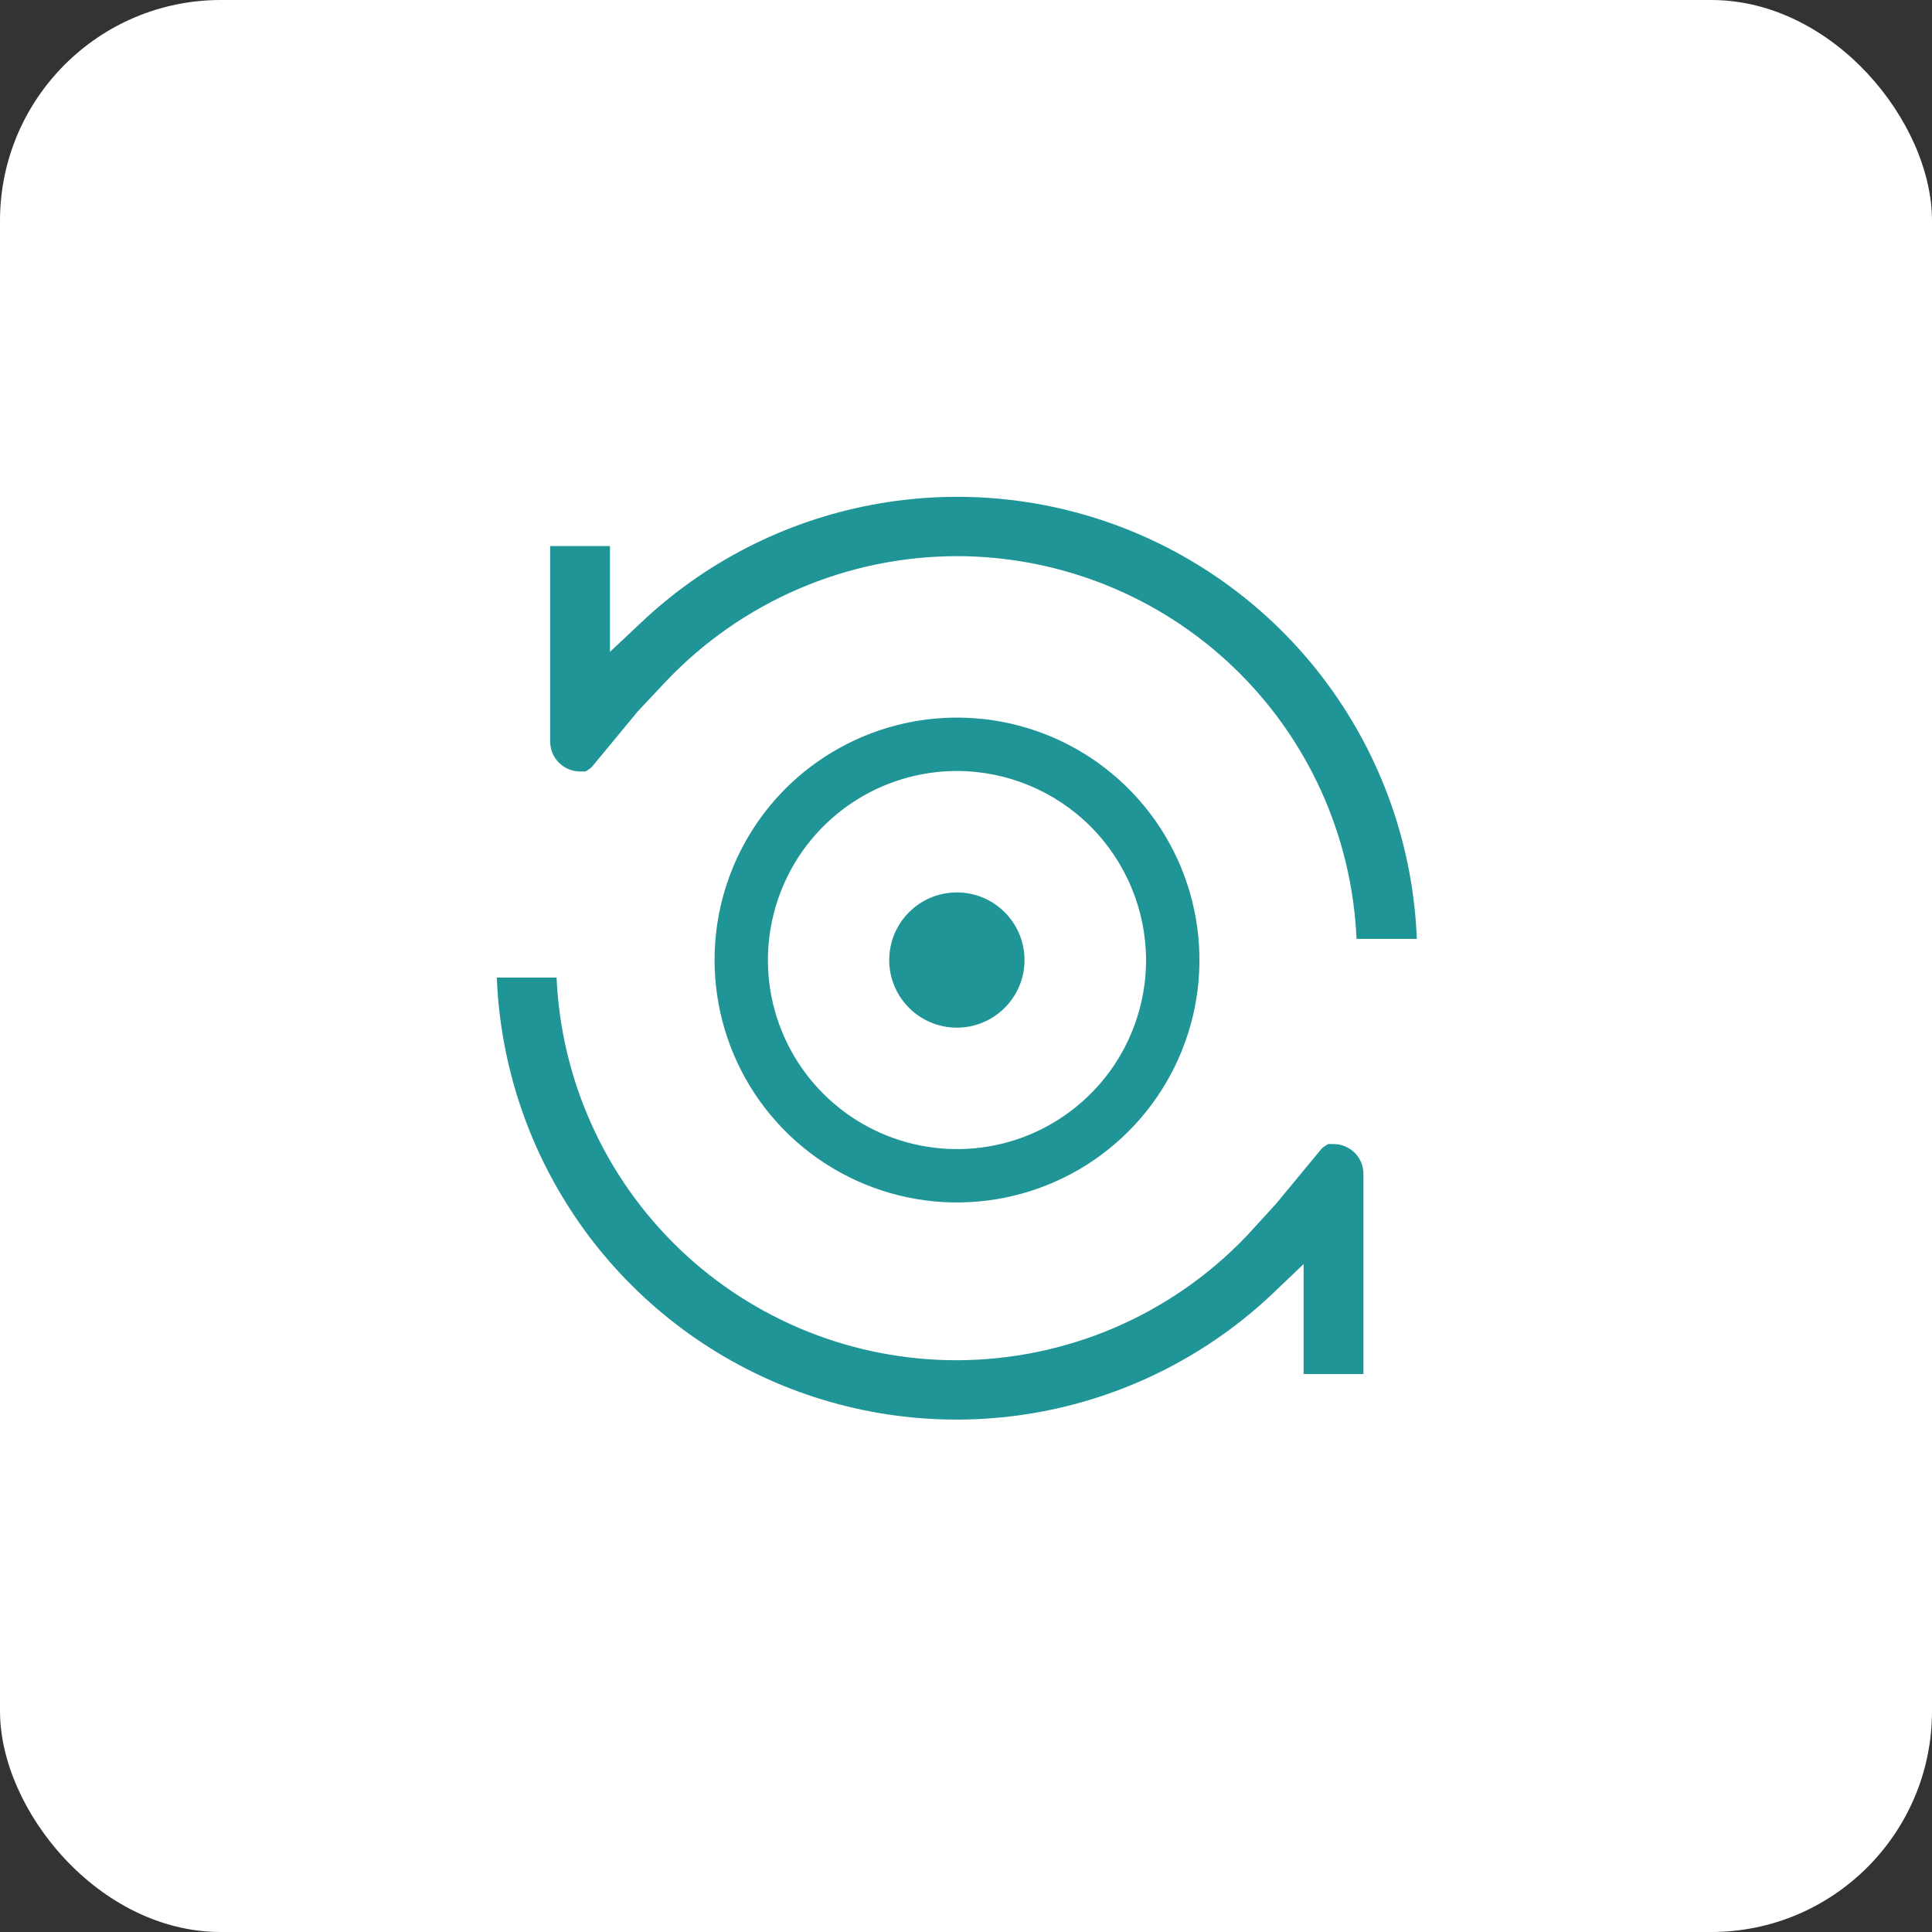 <svg width="35" height="35" viewBox="0 0 35 35" fill="none" xmlns="http://www.w3.org/2000/svg">
<rect x="0" y="0" width="35" height="35" fill="#333333" stroke="none"/>
<rect width="35" height="35" rx="4" fill="white"/>
<path d="M10.083 17.709C10.165 19.576 10.965 21.34 12.315 22.632C13.666 23.924 15.464 24.643 17.333 24.642C18.315 24.64 19.286 24.44 20.189 24.054C21.091 23.667 21.905 23.101 22.583 22.392L23.116 21.809L23.95 20.8C23.976 20.775 24.059 20.726 24.059 20.726H24.158C24.231 20.726 24.302 20.739 24.369 20.768C24.436 20.796 24.497 20.838 24.548 20.89C24.598 20.942 24.638 21.004 24.664 21.071C24.69 21.139 24.702 21.211 24.7 21.283V24.892H23.616V22.9L23.066 23.425C21.905 24.528 20.449 25.275 18.875 25.572C17.301 25.87 15.674 25.707 14.19 25.104C12.705 24.5 11.426 23.482 10.506 22.17C9.586 20.858 9.063 19.31 9 17.709H10.083ZM17.337 13C18.206 13 19.055 13.258 19.777 13.74C20.499 14.223 21.062 14.909 21.395 15.711C21.727 16.513 21.814 17.397 21.645 18.249C21.475 19.101 21.056 19.883 20.442 20.497C19.828 21.111 19.045 21.53 18.193 21.699C17.342 21.869 16.459 21.782 15.656 21.449C14.854 21.117 14.168 20.554 13.685 19.832C13.203 19.11 12.945 18.26 12.945 17.392C12.945 16.227 13.408 15.11 14.231 14.286C15.055 13.463 16.172 13 17.337 13ZM17.337 13.967C16.66 13.967 15.998 14.168 15.435 14.544C14.871 14.92 14.432 15.455 14.173 16.081C13.914 16.707 13.845 17.396 13.977 18.061C14.11 18.725 14.436 19.335 14.915 19.814C15.394 20.293 16.005 20.619 16.669 20.751C17.333 20.883 18.022 20.816 18.648 20.557C19.273 20.297 19.808 19.858 20.185 19.295C20.561 18.732 20.762 18.069 20.762 17.392C20.759 16.484 20.398 15.614 19.757 14.973C19.115 14.331 18.245 13.969 17.337 13.967ZM17.334 16.167C18.011 16.167 18.559 16.715 18.56 17.392C18.56 18.068 18.011 18.617 17.334 18.617C16.658 18.617 16.109 18.068 16.109 17.392C16.11 16.715 16.658 16.167 17.334 16.167ZM15.791 9.146C17.366 8.848 18.993 9.01 20.477 9.613C21.962 10.217 23.241 11.235 24.161 12.547C25.081 13.858 25.605 15.408 25.667 17.009H24.575C24.494 15.143 23.695 13.38 22.346 12.088C20.997 10.796 19.201 10.076 17.333 10.075C16.348 10.077 15.372 10.278 14.467 10.668C13.562 11.058 12.745 11.627 12.066 12.342L11.55 12.892L10.717 13.9C10.692 13.925 10.608 13.976 10.608 13.976H10.509C10.365 13.976 10.227 13.918 10.125 13.816C10.024 13.715 9.967 13.577 9.967 13.434V9.892H11.05V11.809L11.6 11.292C12.761 10.188 14.217 9.443 15.791 9.146Z" fill="#209597"/>
</svg>
